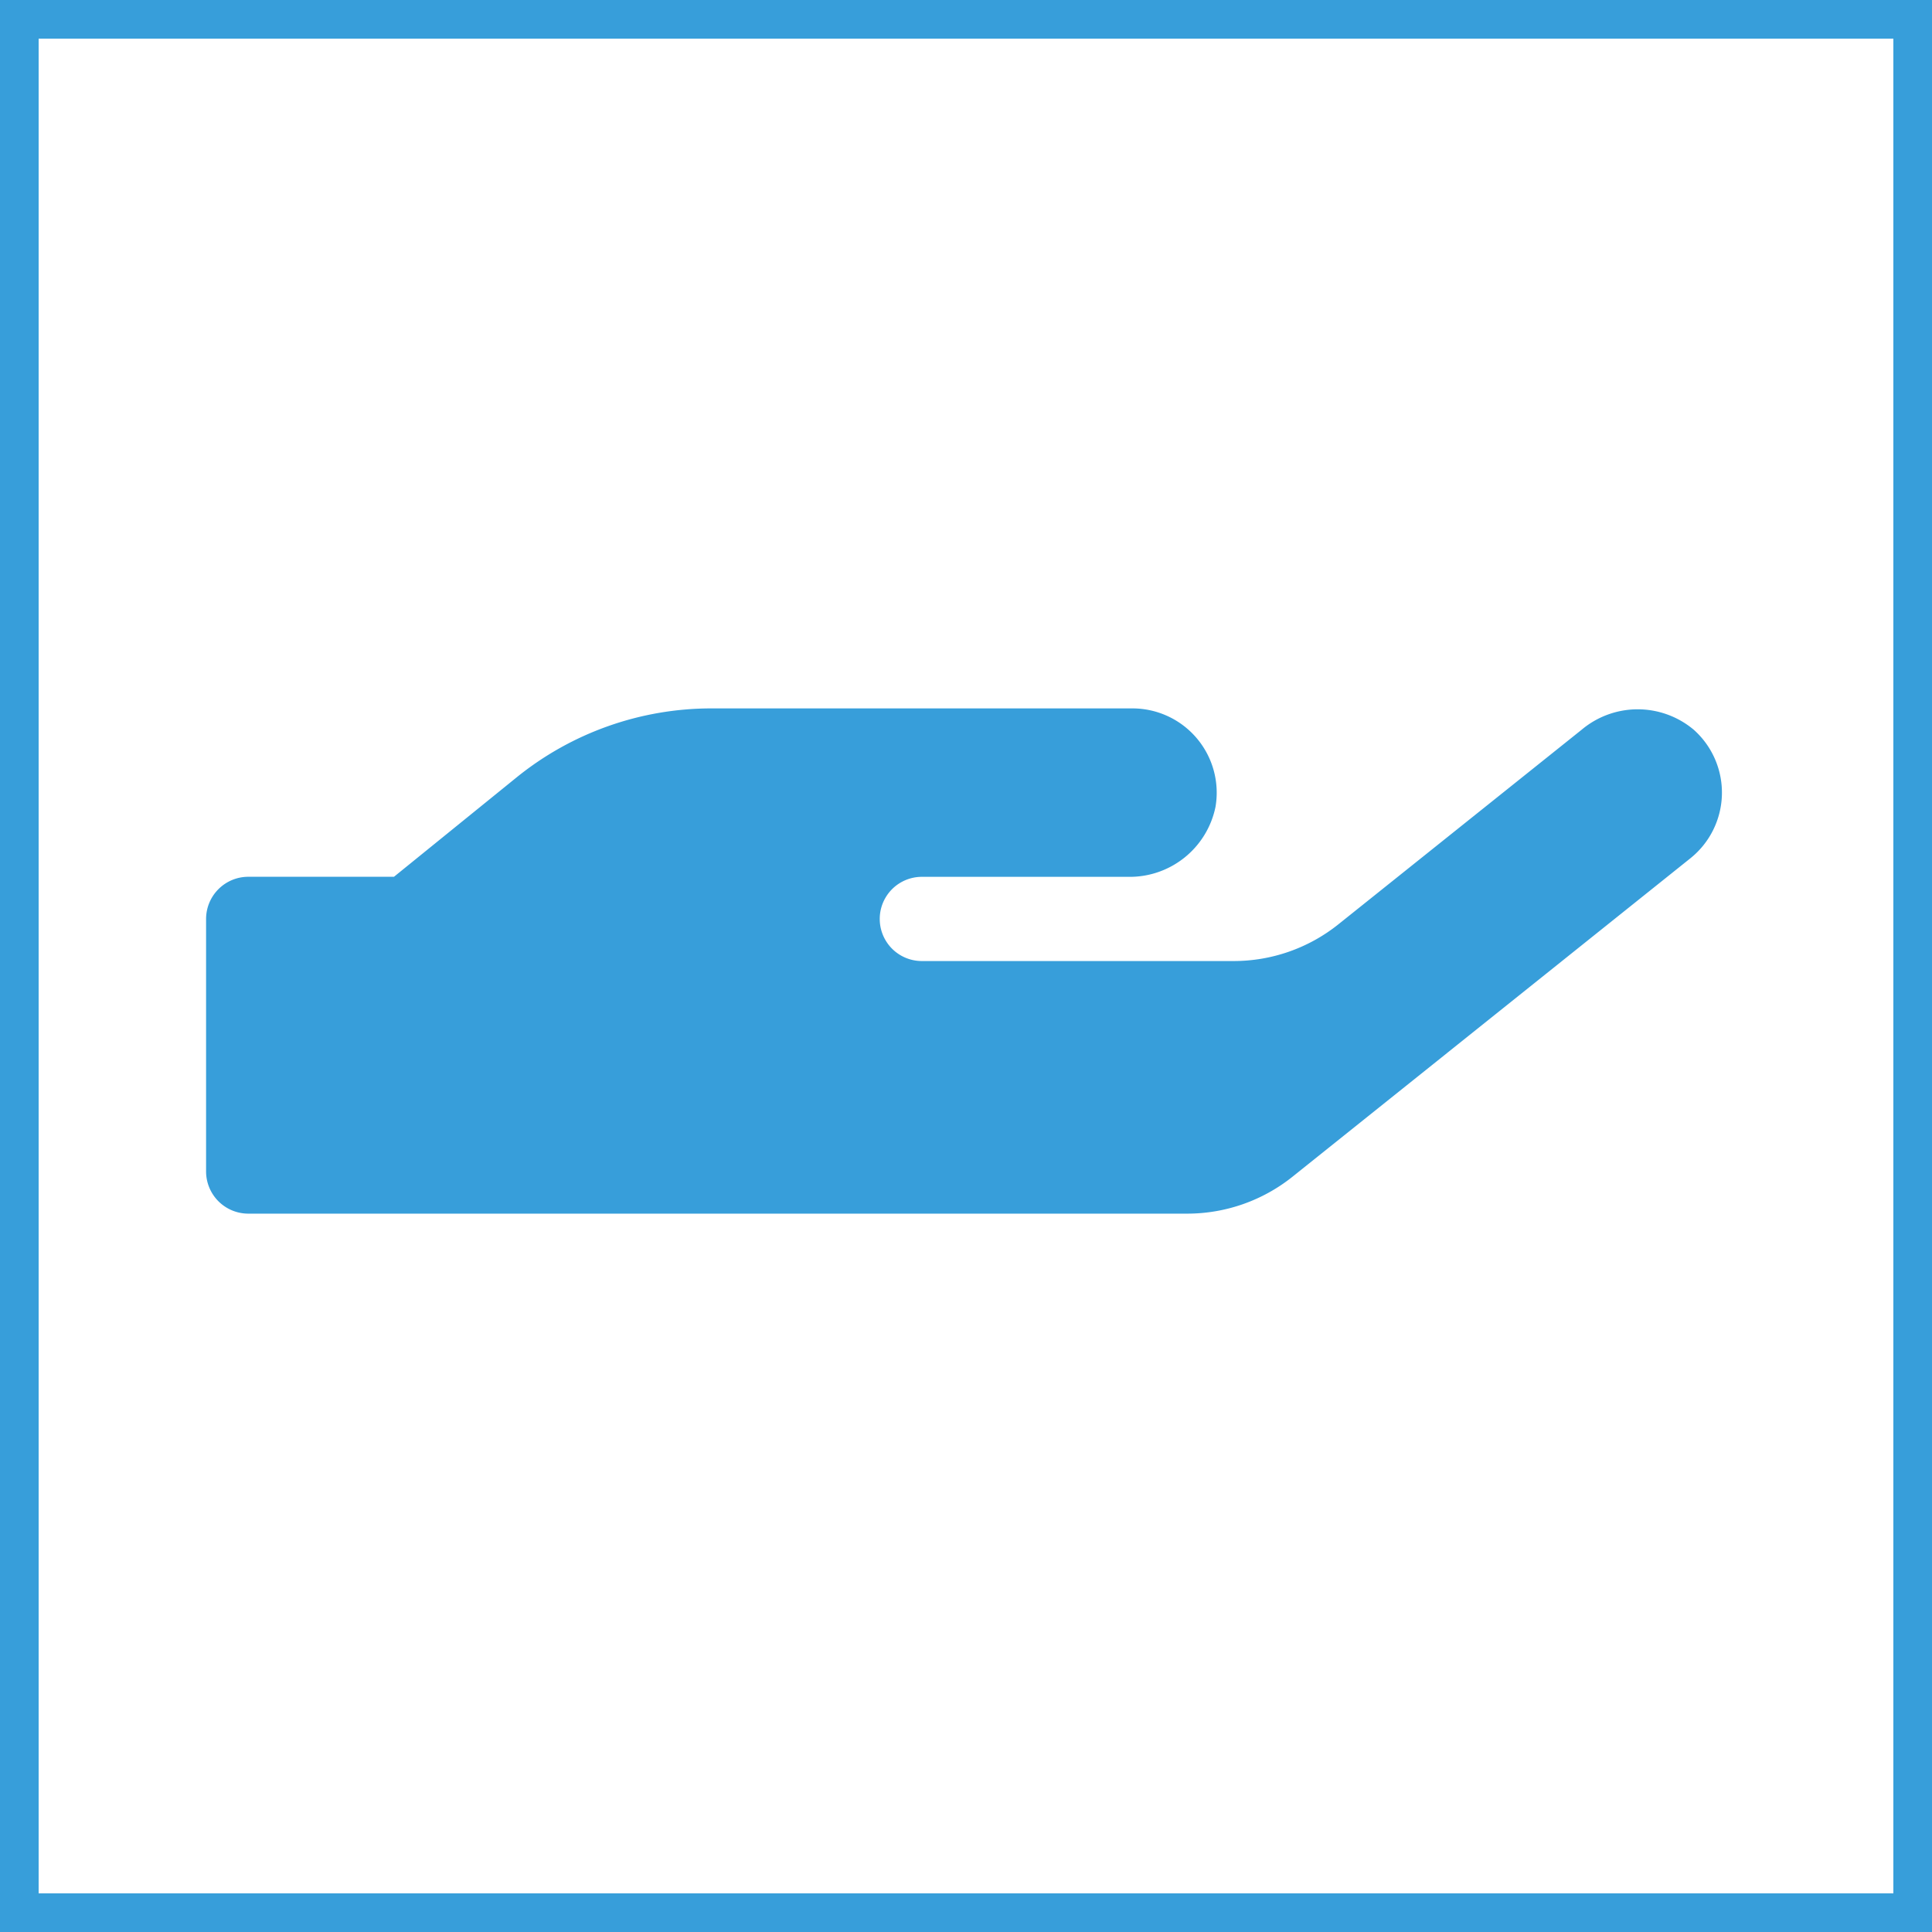 <svg xmlns="http://www.w3.org/2000/svg" width="150" height="150" viewBox="0 0 150 150"><g id="Group_1235" data-name="Group 1235" transform="translate(-686 -210)"><g id="Rectangle_5" data-name="Rectangle 5" transform="translate(686 210)" fill="#fff" stroke="#379eda" stroke-width="3"><rect width="150" height="150" stroke="none"></rect><rect x="1.5" y="1.5" width="147" height="147" fill="none"></rect></g><path id="Icon_awesome-hand-holding" data-name="Icon awesome-hand-holding" d="M115.5,24.155a6.763,6.763,0,0,0-8.7,0l-18.878,15.1a13.007,13.007,0,0,1-8.172,2.86H55.572a3.269,3.269,0,0,1,0-6.538h16a6.8,6.8,0,0,0,6.8-5.435A6.545,6.545,0,0,0,71.917,22.5H39.227a24.046,24.046,0,0,0-15.139,5.373l-9.5,7.7H3.269A3.279,3.279,0,0,0,0,38.845V58.458a3.279,3.279,0,0,0,3.269,3.269h72.9a13.092,13.092,0,0,0,8.172-2.86L115.23,34.146A6.535,6.535,0,0,0,115.5,24.155Z" transform="translate(702 242.5)" fill="#379eda"></path></g></svg>
